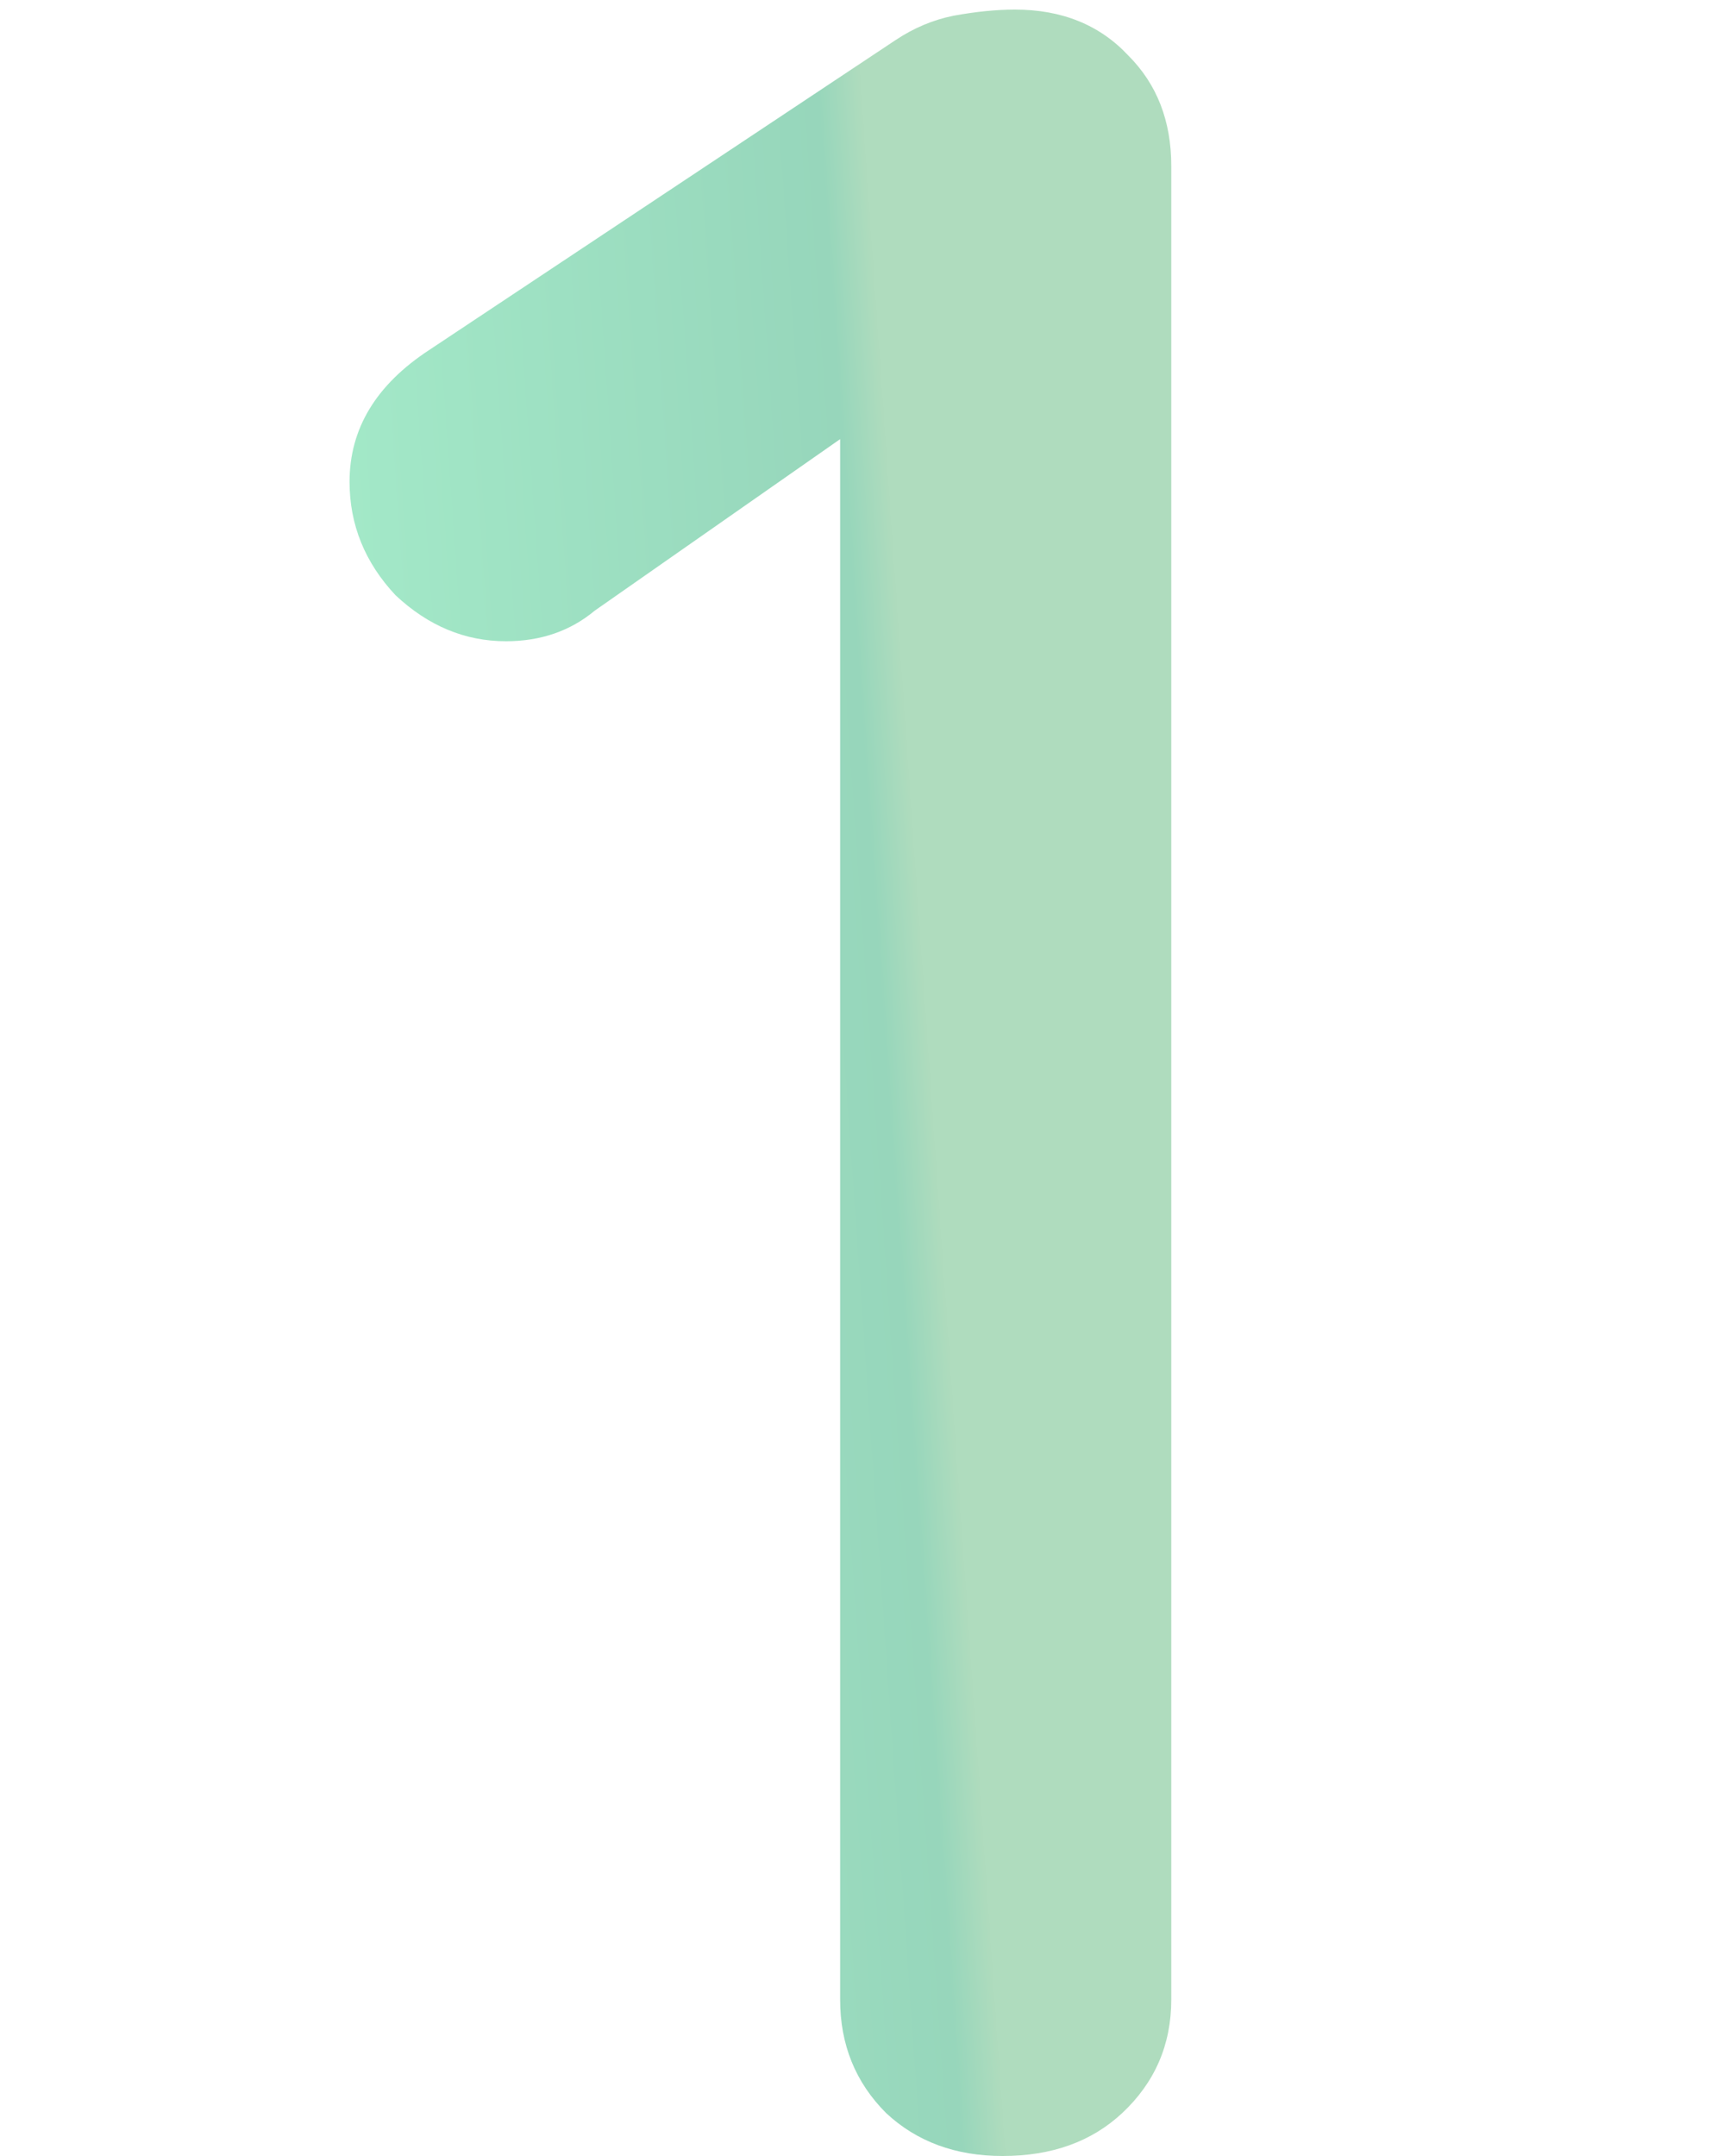 <svg width="150" height="189" viewBox="0 0 150 189" fill="none" xmlns="http://www.w3.org/2000/svg">
<path d="M87.899 189C83.778 189 80.373 187.746 77.685 185.237C74.997 182.549 73.653 179.234 73.653 175.291V31.214L77.147 36.053L52.149 53.525C49.998 55.317 47.4 56.213 44.354 56.213C40.77 56.213 37.544 54.869 34.677 52.181C31.989 49.314 30.645 45.998 30.645 42.235C30.645 37.576 32.974 33.723 37.634 30.677L78.491 3.528C80.104 2.453 81.806 1.736 83.598 1.378C85.57 1.019 87.362 0.84 88.974 0.84C93.096 0.84 96.411 2.184 98.92 4.872C101.429 7.381 102.683 10.606 102.683 14.549V175.291C102.683 179.234 101.25 182.549 98.382 185.237C95.694 187.746 92.2 189 87.899 189Z" fill="url(#paint0_linear_12_29)" fill-opacity="0.5"/>
<defs>
<linearGradient id="paint0_linear_12_29" x1="75" y1="1" x2="16.135" y2="5.12" gradientUnits="userSpaceOnUse">
<stop stop-color="#5FB97D"/>
<stop offset="0.065" stop-color="#2FAE78"/>
<stop offset="0.871" stop-color="#4AD694"/>
</linearGradient>
</defs>
</svg>
